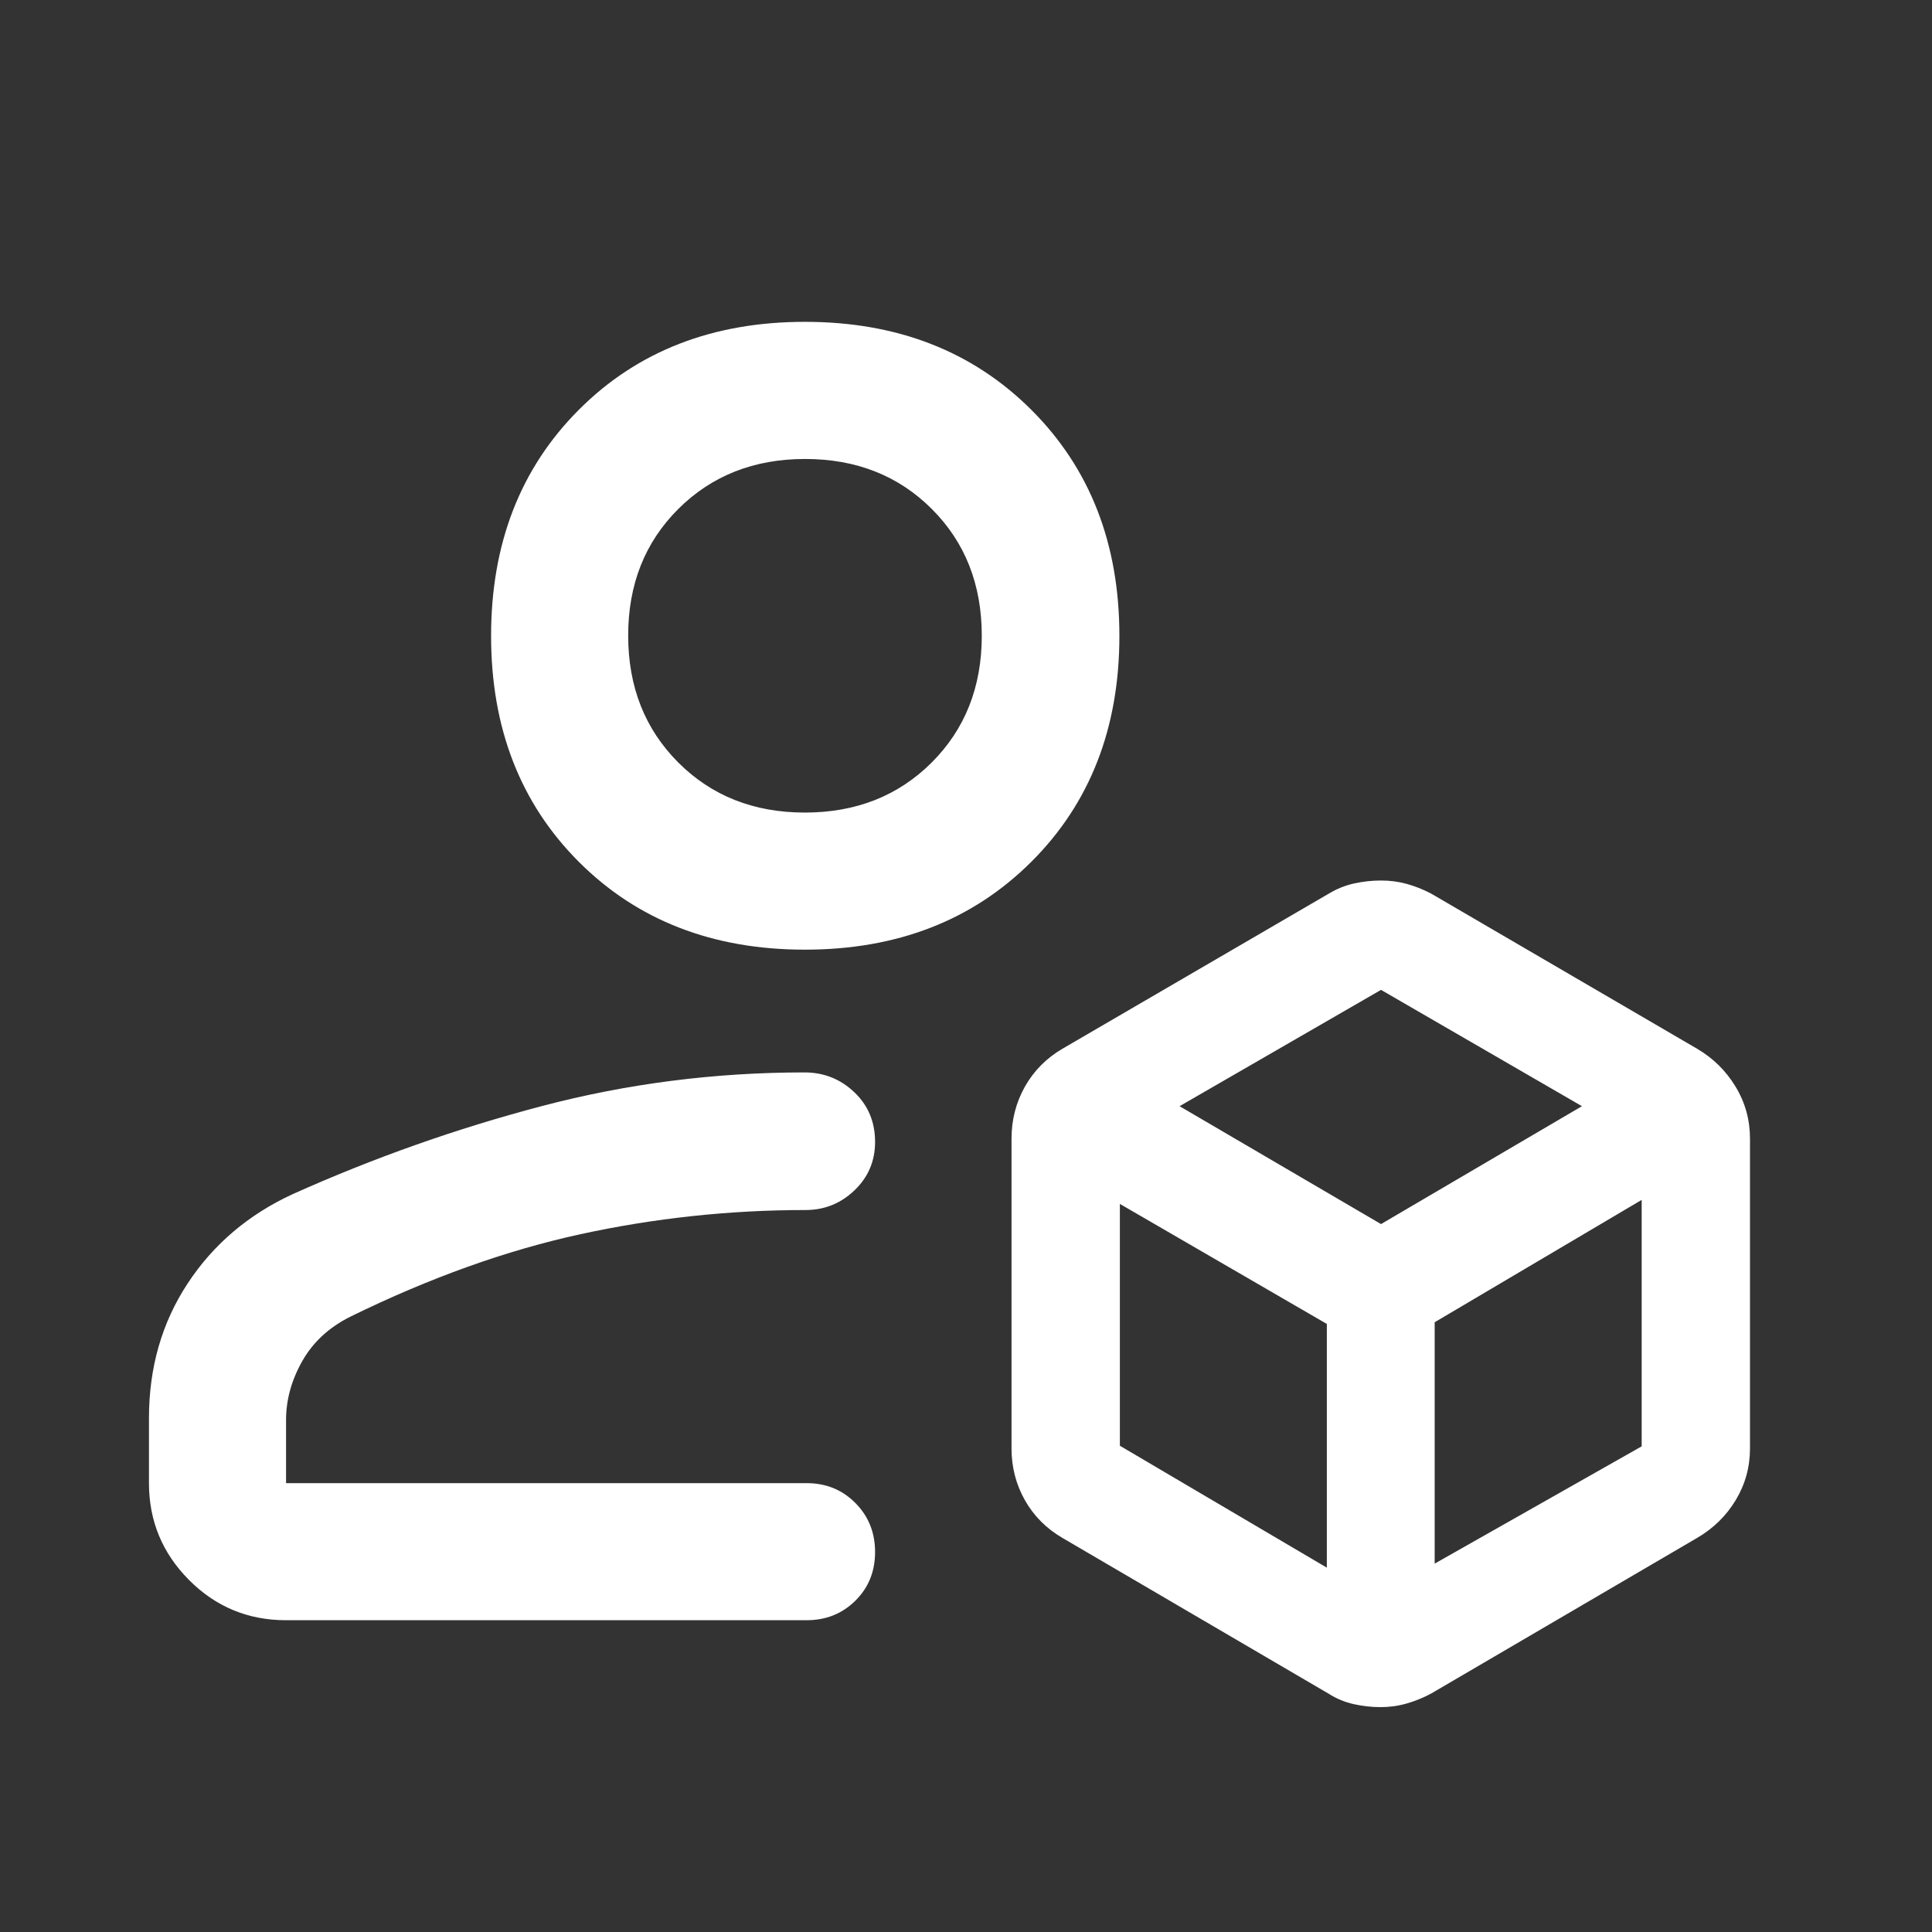 <svg width="48" height="48" viewBox="0 0 48 48" fill="none" xmlns="http://www.w3.org/2000/svg">
<rect x="0" y="0" width="48" height="48" fill="#333333" stroke="none"/>
<path d="M3.701 36.848V35.233C3.701 33.977 4.021 32.863 4.66 31.89C5.299 30.917 6.17 30.176 7.272 29.668C9.278 28.768 11.34 28.039 13.459 27.481C15.578 26.923 17.755 26.644 19.988 26.644C20.468 26.644 20.88 26.808 21.224 27.135C21.569 27.462 21.741 27.874 21.741 28.371C21.741 28.846 21.571 29.247 21.23 29.573C20.89 29.899 20.484 30.063 20.012 30.063C18.126 30.063 16.263 30.263 14.422 30.663C12.582 31.064 10.677 31.746 8.709 32.71C8.175 32.976 7.775 33.346 7.508 33.819C7.241 34.292 7.107 34.779 7.107 35.279V36.848H20.038C20.521 36.848 20.925 37.012 21.251 37.341C21.578 37.67 21.741 38.076 21.741 38.56C21.741 39.043 21.578 39.446 21.251 39.769C20.925 40.092 20.521 40.254 20.038 40.254H7.107C6.162 40.254 5.358 39.92 4.695 39.253C4.032 38.586 3.701 37.784 3.701 36.848ZM34.302 42.413C34.076 42.413 33.852 42.388 33.63 42.338C33.408 42.288 33.2 42.201 33.005 42.077L26.399 38.211C25.997 37.977 25.685 37.664 25.463 37.272C25.242 36.879 25.131 36.451 25.131 35.986V28.291C25.131 27.823 25.242 27.392 25.463 26.998C25.685 26.604 25.997 26.289 26.399 26.054L33.017 22.2C33.215 22.081 33.425 21.997 33.647 21.948C33.869 21.9 34.09 21.876 34.31 21.876C34.53 21.876 34.742 21.903 34.946 21.959C35.15 22.015 35.353 22.095 35.556 22.201L42.161 26.054C42.562 26.289 42.881 26.603 43.12 26.998C43.359 27.392 43.478 27.823 43.478 28.291V35.986C43.478 36.45 43.36 36.877 43.124 37.269C42.888 37.661 42.567 37.975 42.161 38.211L35.554 42.077C35.358 42.182 35.156 42.264 34.948 42.323C34.74 42.383 34.524 42.413 34.302 42.413ZM19.997 23.594C17.708 23.594 15.836 22.867 14.382 21.413C12.928 19.959 12.201 18.087 12.201 15.798C12.201 13.508 12.928 11.636 14.382 10.18C15.836 8.724 17.708 7.996 19.997 7.996C22.287 7.996 24.161 8.724 25.621 10.18C27.081 11.636 27.811 13.508 27.811 15.798C27.811 18.087 27.081 19.959 25.621 21.413C24.161 22.867 22.287 23.594 19.997 23.594ZM19.997 20.188C21.267 20.188 22.317 19.773 23.147 18.945C23.977 18.116 24.392 17.066 24.392 15.796C24.392 14.522 23.978 13.471 23.149 12.644C22.321 11.817 21.272 11.403 20.002 11.403C18.733 11.403 17.683 11.817 16.852 12.645C16.022 13.473 15.607 14.521 15.607 15.79C15.607 17.062 16.022 18.113 16.85 18.943C17.679 19.773 18.728 20.188 19.997 20.188ZM29.306 27.483L34.311 30.412L39.303 27.483L34.311 24.593L29.306 27.483ZM35.644 38.848L40.787 35.934V29.811L35.644 32.851V38.848ZM27.823 35.919L32.965 38.948V32.893L27.823 29.911V35.919Z" fill="white"/>
</svg>
